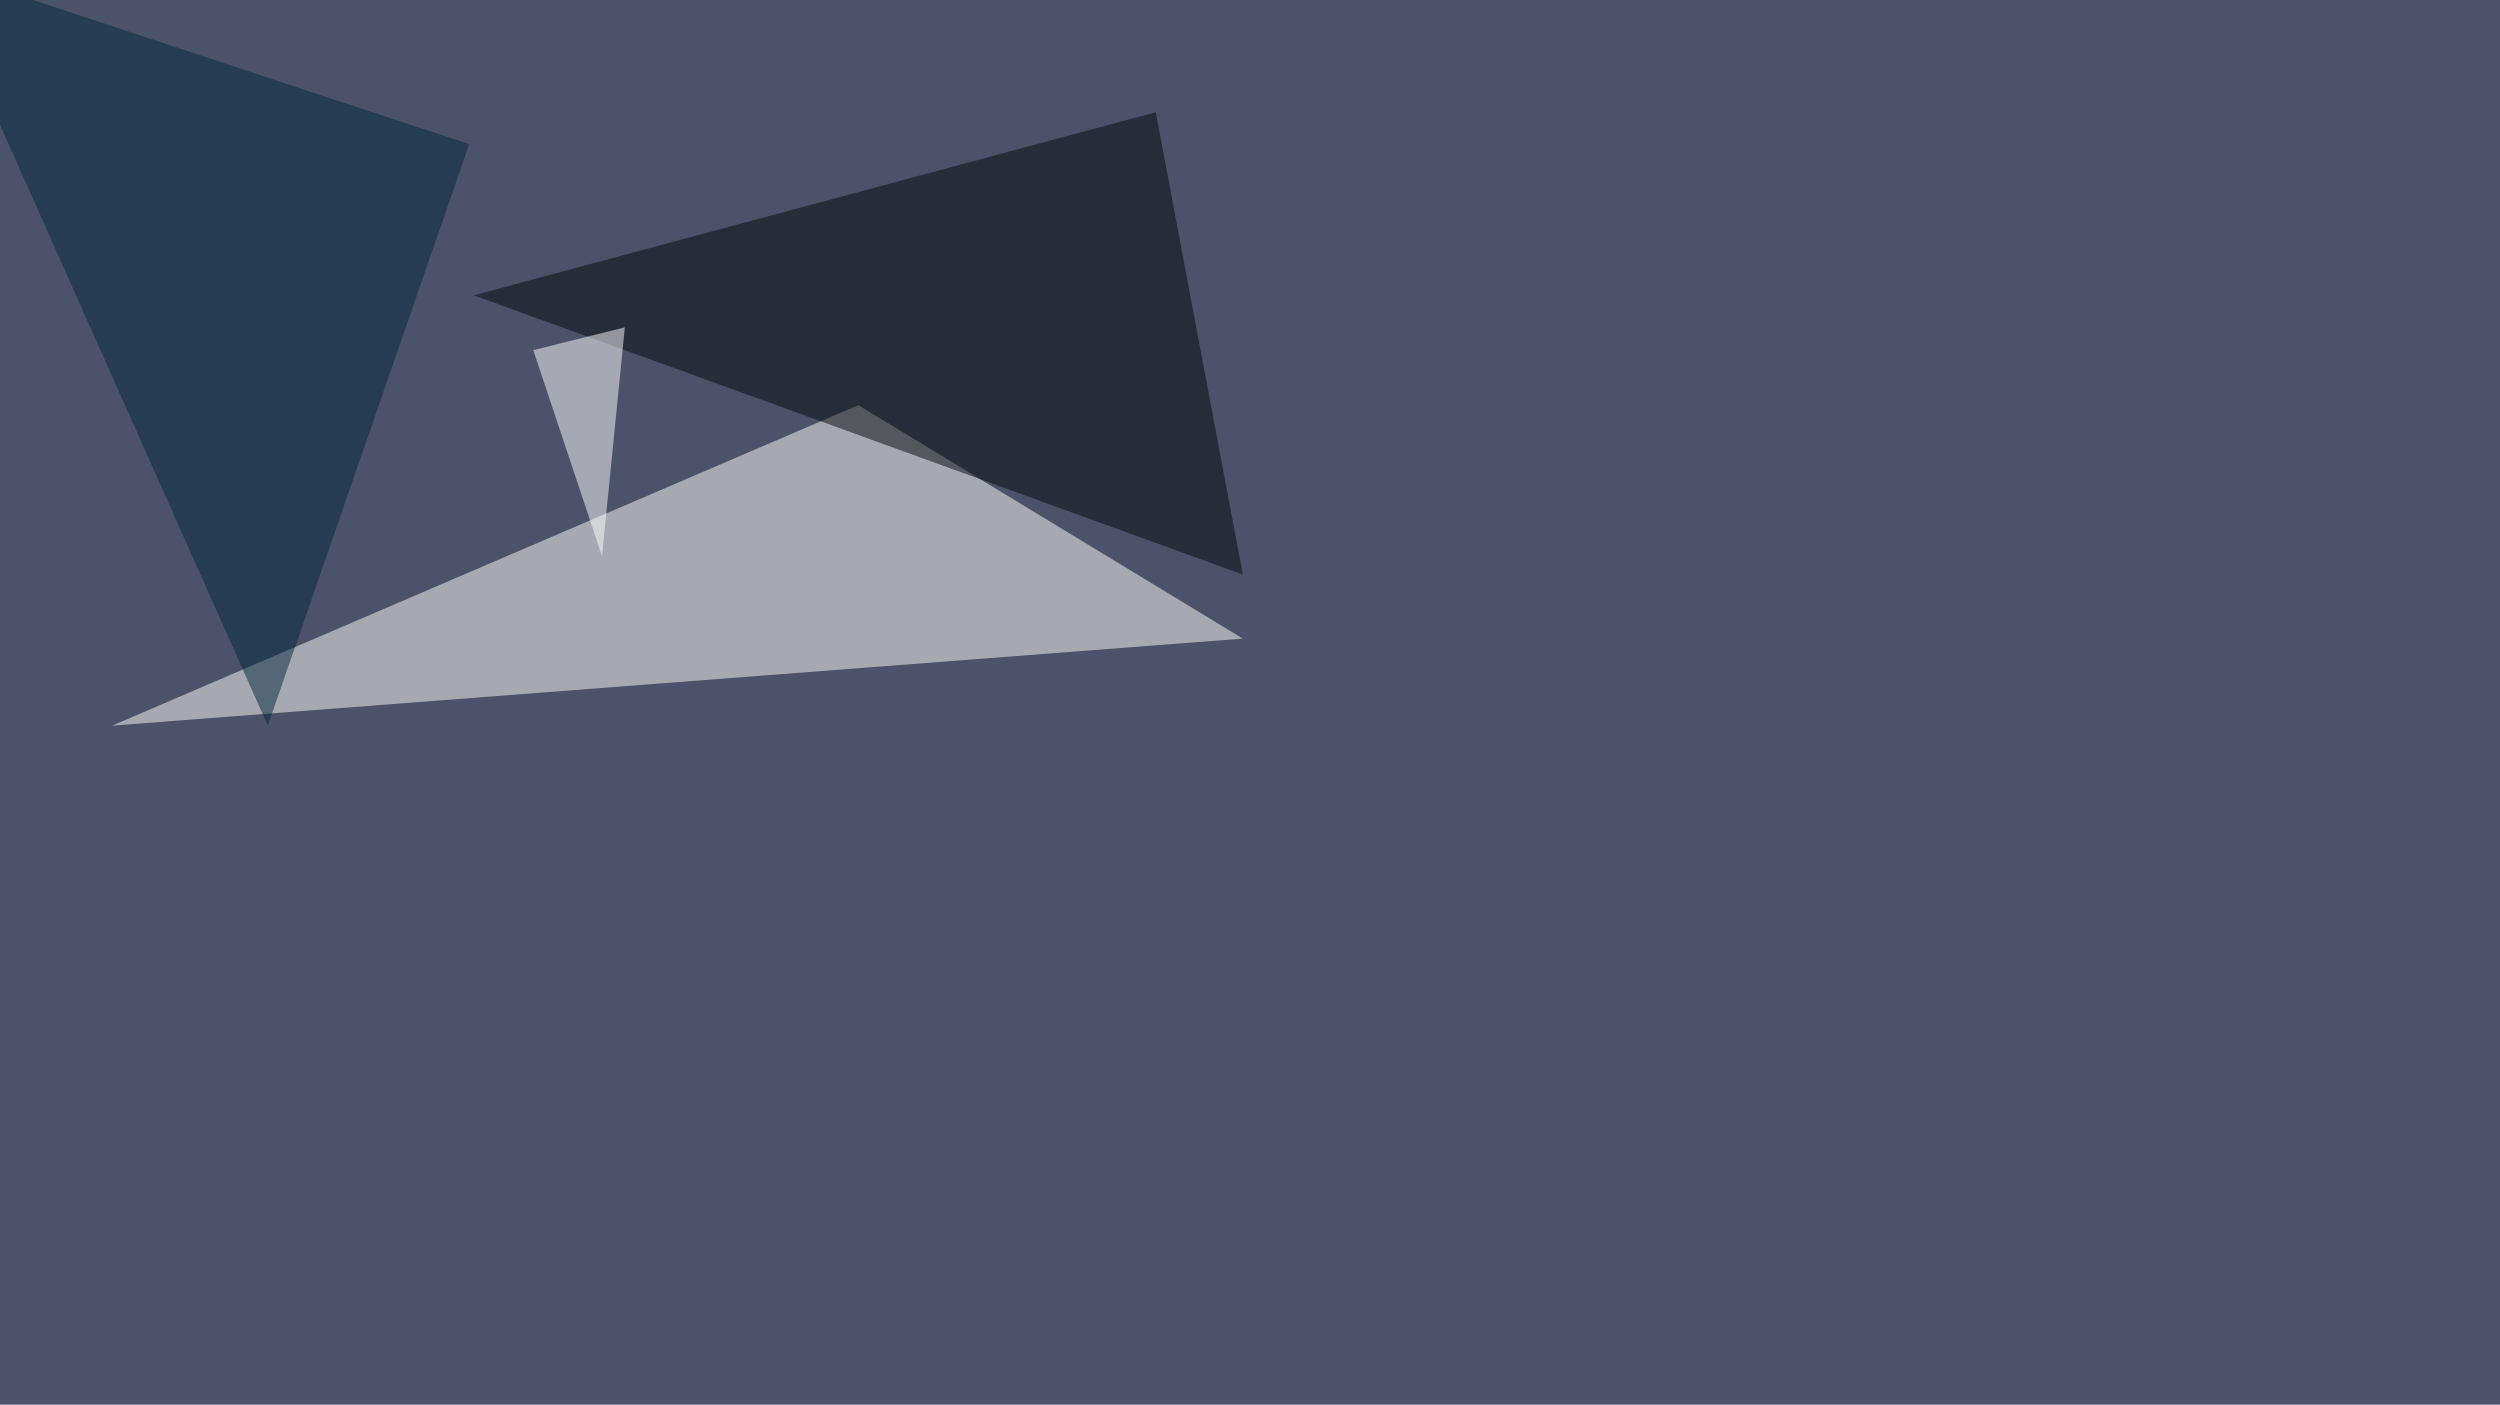 <svg xmlns="http://www.w3.org/2000/svg" width="1600" height="899" ><filter id="a"><feGaussianBlur stdDeviation="55"/></filter><rect width="100%" height="100%" fill="#4c5269"/><g filter="url(#a)"><g fill-opacity=".5"><path fill="#fffff8" d="M549.3 259.3l246.1 149.4-723.6 55.7z"/><path fill="#020909" d="M739.7 71.8L303.2 189l492.2 178.7z"/><path fill="#00273c" d="M300.3 92.3L-45.4-22l216.8 486.4z"/><path fill="#fff" d="M341.3 224.1l58.6-14.6L385.3 356z"/></g></g></svg>